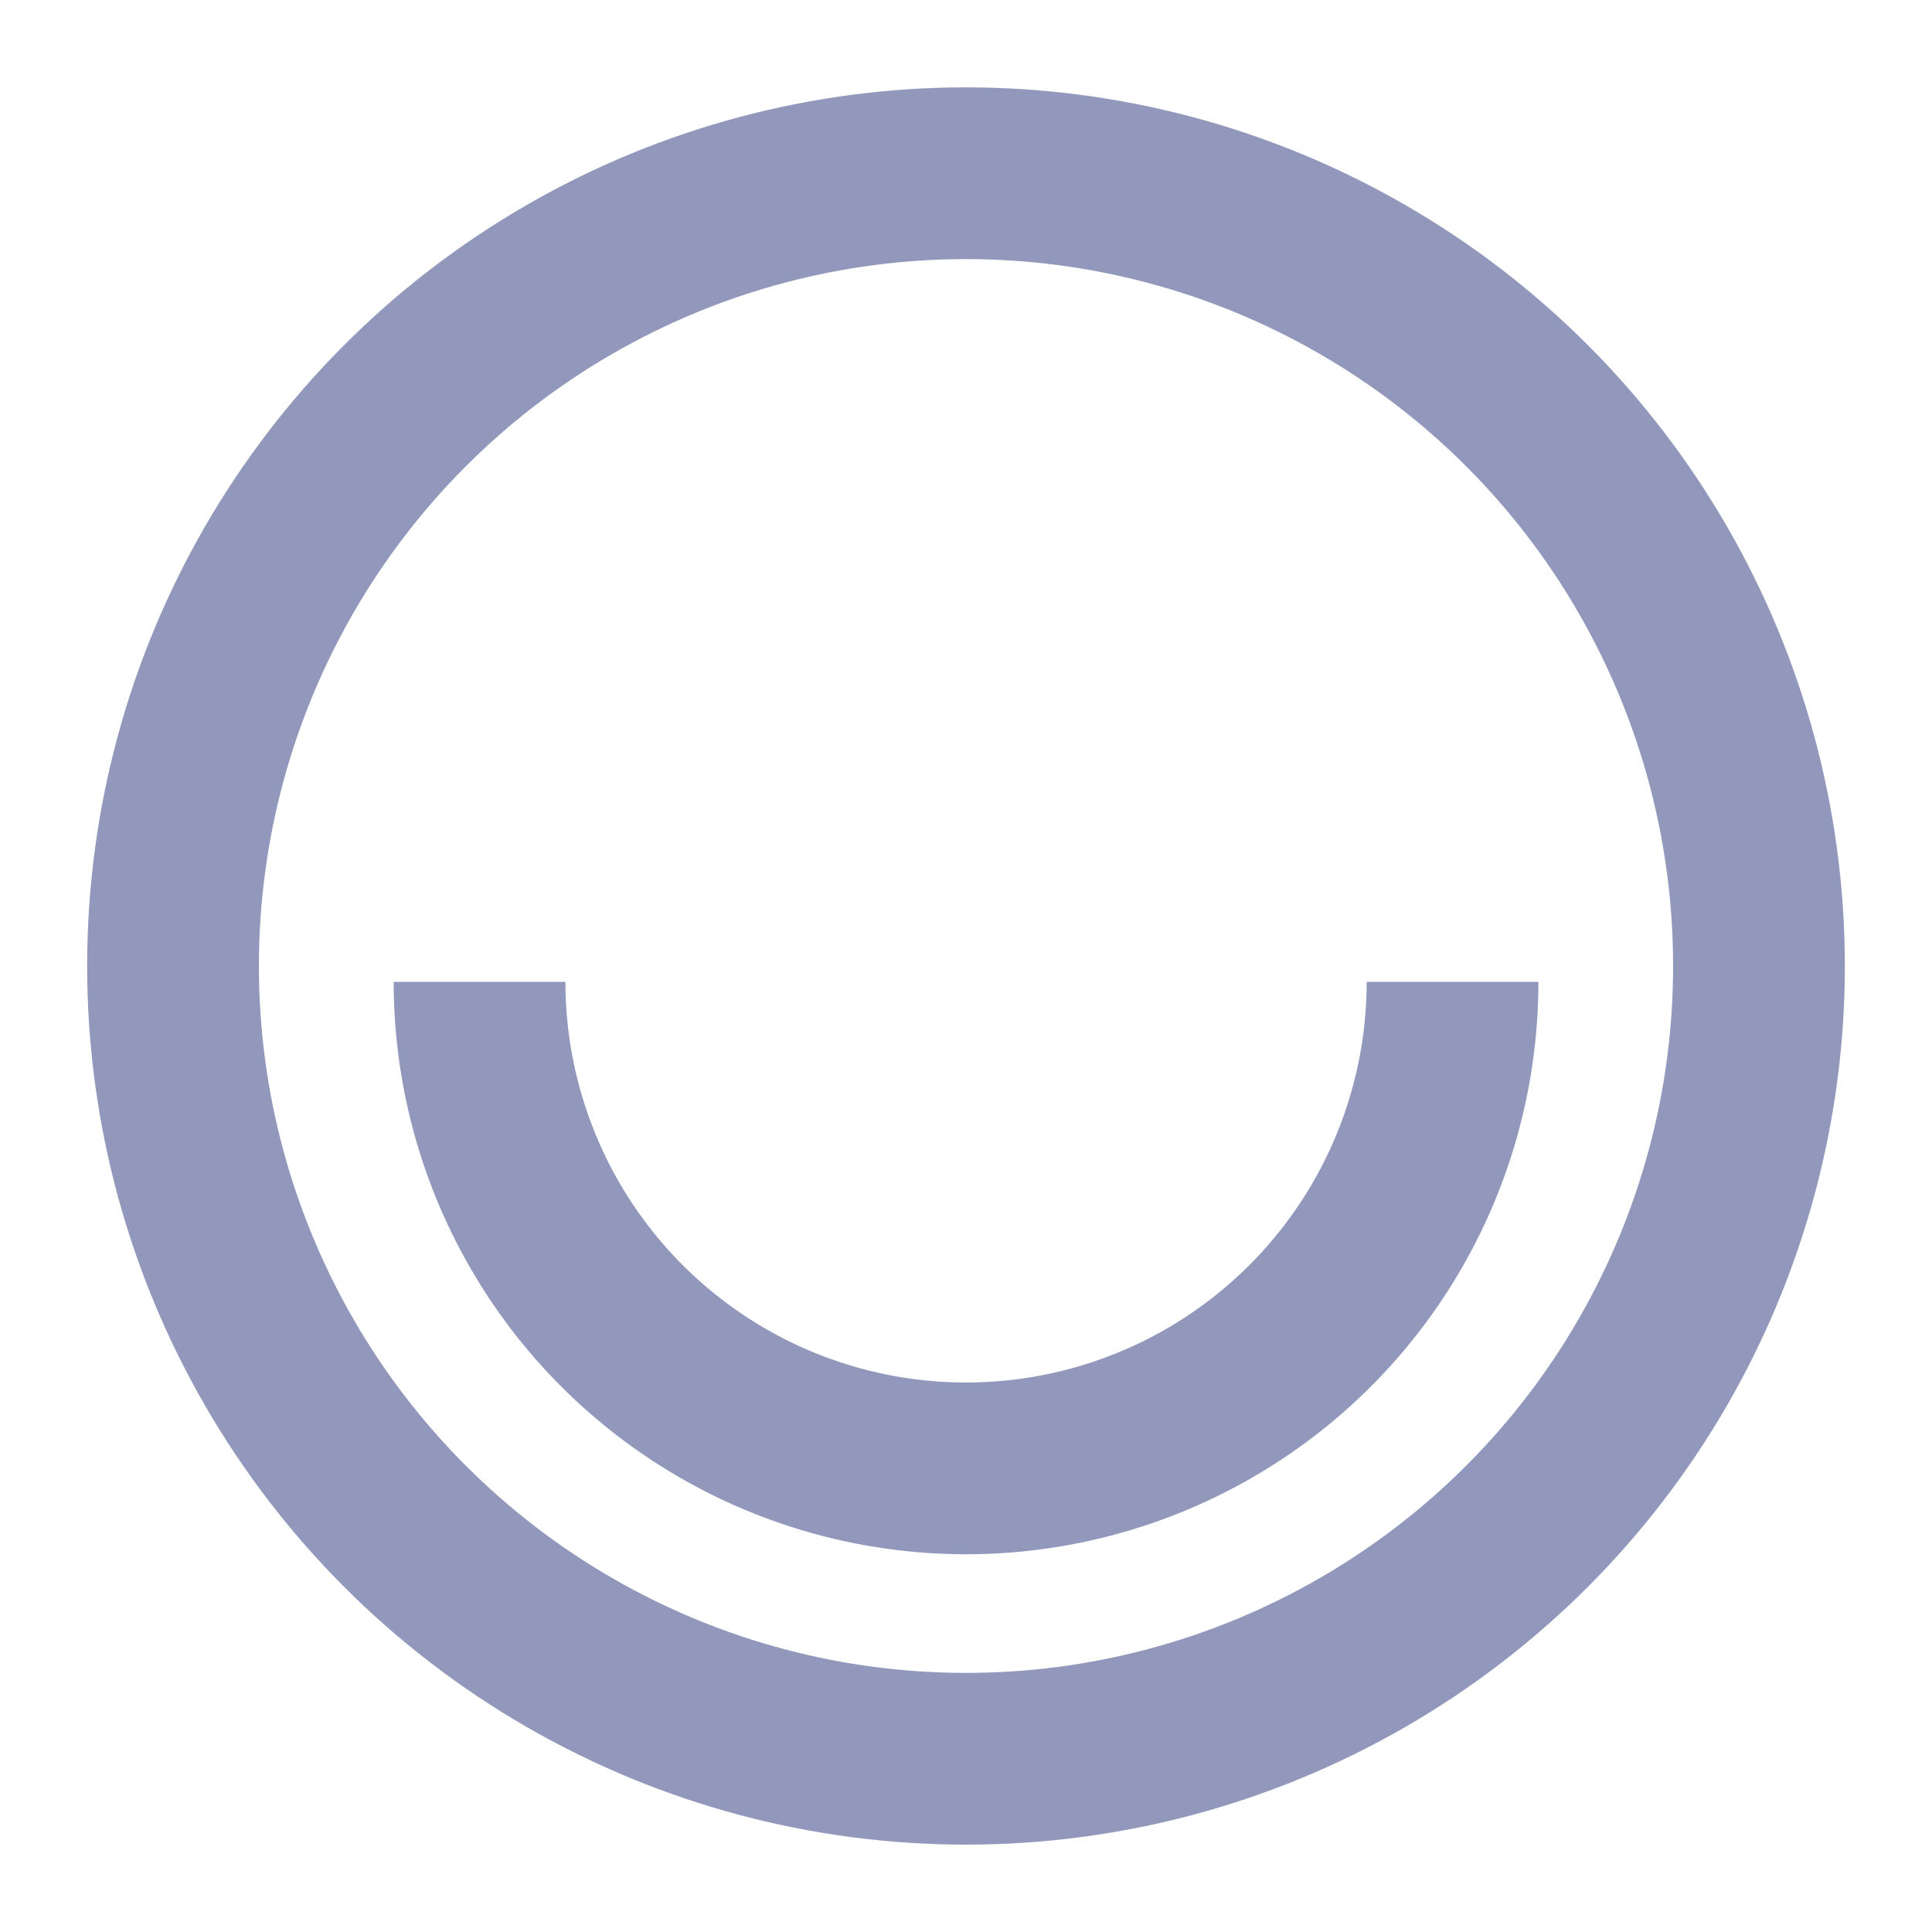 <svg id="farmáciasapp_smiley" xmlns="http://www.w3.org/2000/svg" width="18" height="18" viewBox="0 0 18 18">
  <path id="Caminho_10369" data-name="Caminho 10369" d="M0,0H18V18H0Z" fill="none"/>
  <g id="Grupo_13638" data-name="Grupo 13638" transform="translate(1.612 1.614)">
    <ellipse id="Elipse_754" data-name="Elipse 754" cx="7.388" cy="7.386" rx="7.388" ry="7.386" fill="none" stroke="#9198bb" stroke-width="1.6"/>
    <path id="Caminho_10599" data-name="Caminho 10599" d="M206.37,27.11a4.532,4.532,0,0,0,9.065,0" transform="translate(-203.514 -19.576)" fill="none" stroke="#9198bb" stroke-width="1.6" fill-rule="evenodd"/>
  </g>
</svg>
